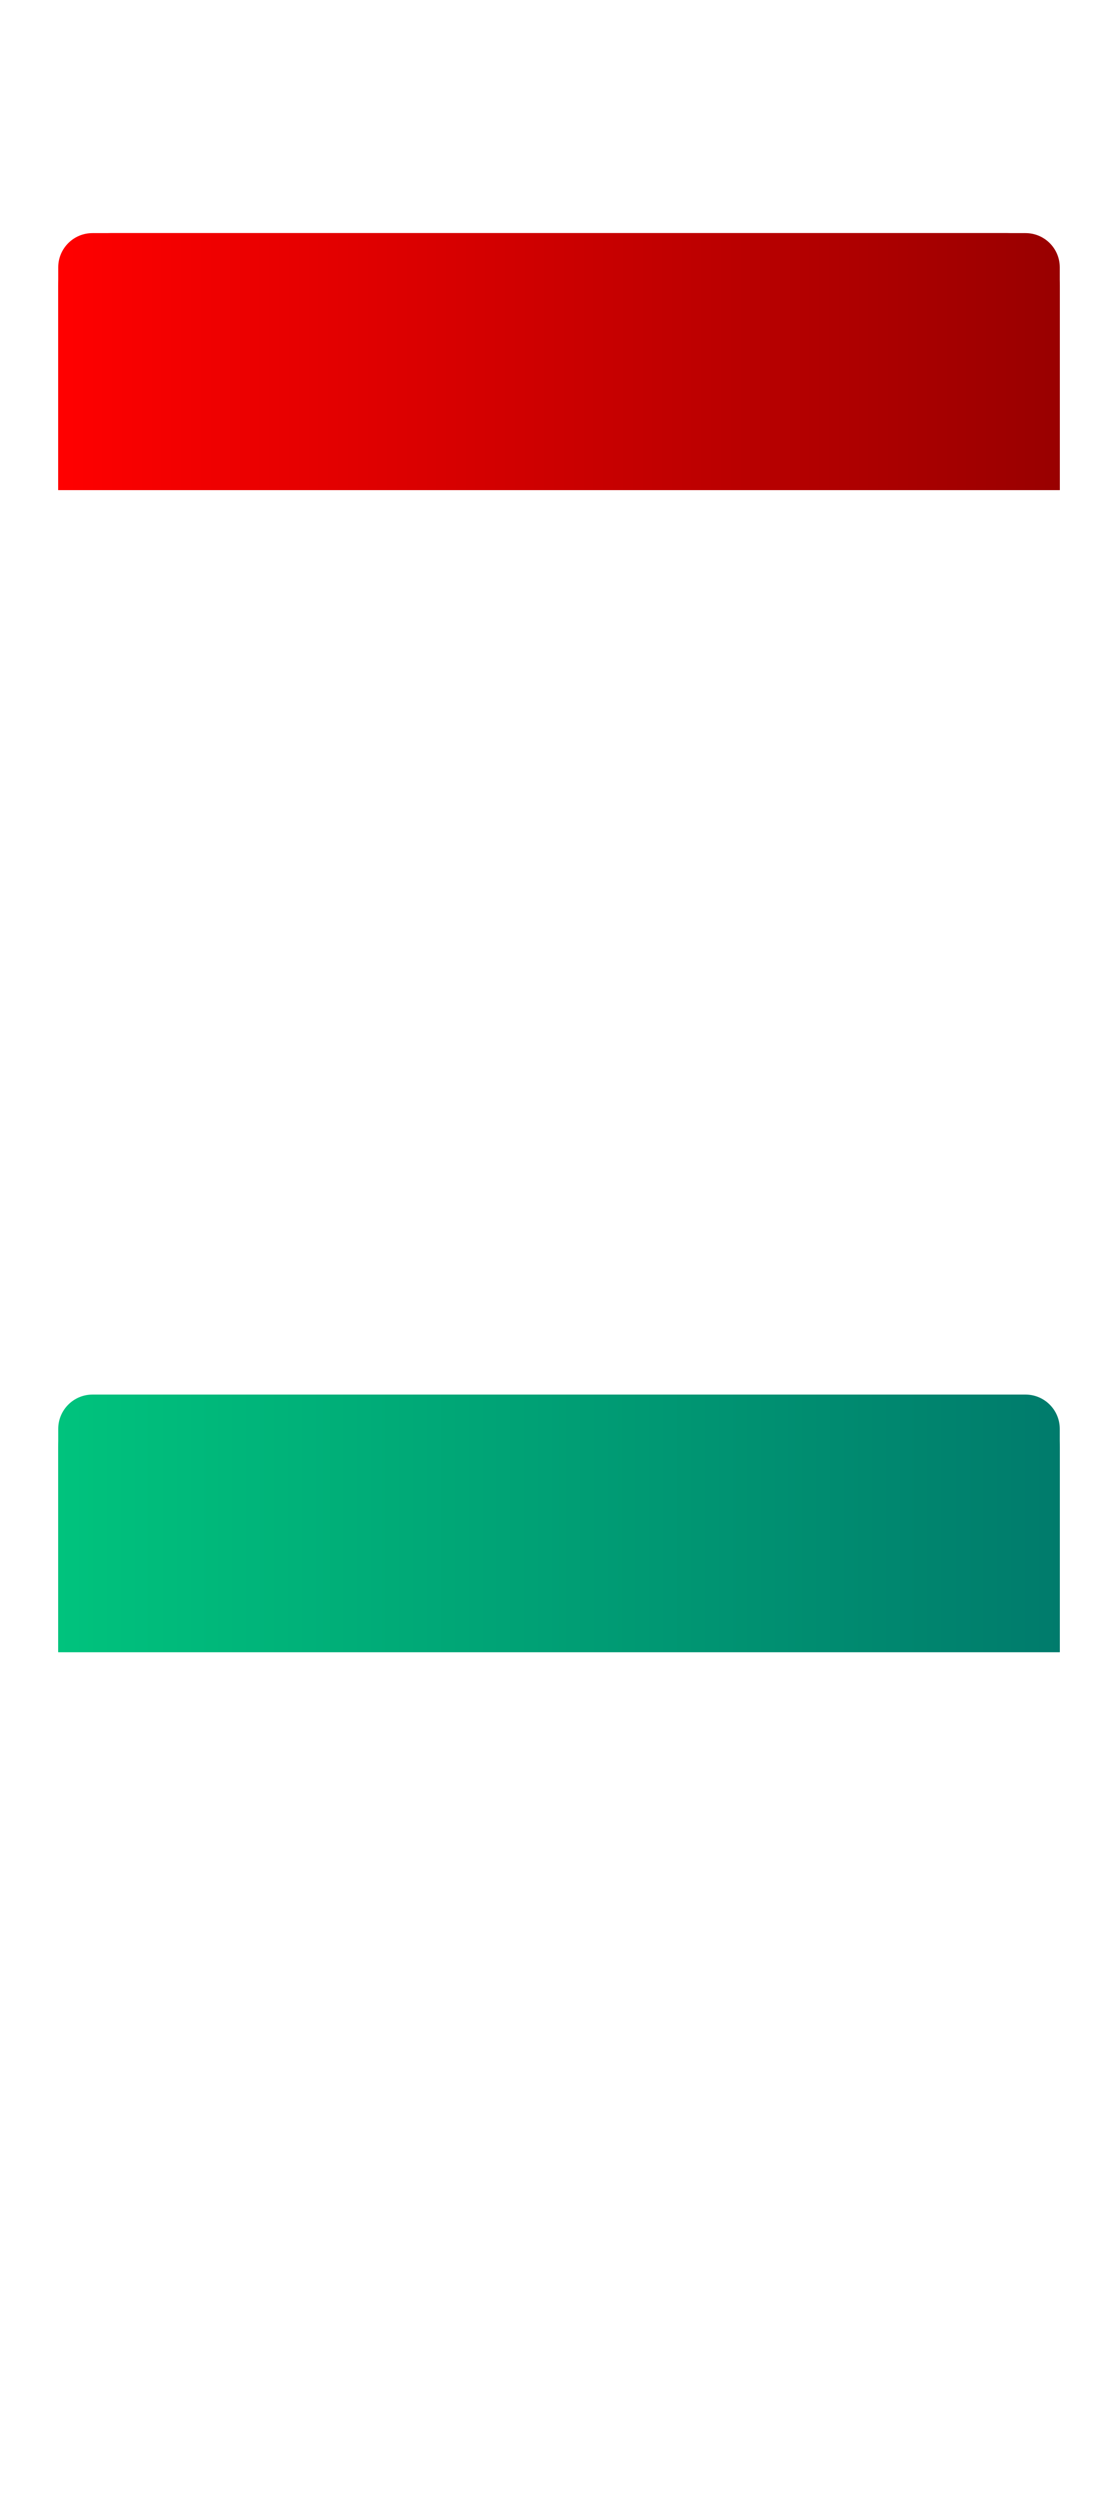 <?xml version="1.0" encoding="UTF-8"?> <svg xmlns="http://www.w3.org/2000/svg" width="960" height="2145" viewBox="0 0 960 2145" fill="none"><g data-figma-bg-blur-radius="45.9402"><path d="M50 420.513H910V1101.37C910 1126.22 889.853 1146.37 865 1146.37H95C70.147 1146.37 50 1126.22 50 1101.37V420.513Z" fill="url(#paint0_linear_196_3)" fill-opacity="0.2"></path><path d="M52 422.513H908V1101.37C908 1125.12 888.748 1144.37 865 1144.37H95C71.252 1144.37 52 1125.12 52 1101.37V422.513Z" stroke="white" stroke-opacity="0.25" stroke-width="4"></path></g><g filter="url(#filter1_f_196_3)"><path d="M50 229.402C50 213.164 63.164 200 79.402 200H880.598C896.836 200 910 213.164 910 229.402V420.513H50V229.402Z" fill="url(#paint1_linear_196_3)"></path></g><path d="M50 245C50 220.147 70.147 200 95 200H865C889.853 200 910 220.147 910 245V420.513H50V245Z" fill="url(#paint2_linear_196_3)"></path><path d="M53.675 593.248L906.325 593.248" stroke="white" stroke-opacity="0.25" stroke-width="4" stroke-linecap="round"></path><path d="M54.594 764.49L905.406 764.49" stroke="white" stroke-opacity="0.25" stroke-width="4" stroke-linecap="round"></path><path d="M54.594 942.738L905.406 942.738" stroke="white" stroke-opacity="0.25" stroke-width="4" stroke-linecap="round"></path><path d="M135.982 867.11C135.03 866.235 135.682 864.703 137.008 864.703H179.992C181.318 864.703 181.97 866.235 181.018 867.11L159.526 886.871C158.954 887.396 158.046 887.396 157.474 886.871L135.982 867.11Z" fill="white"></path><path d="M151.962 843.249C150.605 843.249 149.659 842.402 149.659 841.273C149.659 840.12 150.605 839.273 151.962 839.273C153.318 839.273 154.239 840.096 154.239 841.273C154.239 842.426 153.318 843.249 151.962 843.249Z" fill="white"></path><path d="M165.089 851.836C163.733 851.836 162.786 851.013 162.786 849.883C162.786 848.684 163.707 847.837 165.089 847.837C166.496 847.837 167.417 848.684 167.417 849.883C167.417 851.013 166.496 851.836 165.089 851.836Z" fill="white"></path><path fill-rule="evenodd" clip-rule="evenodd" d="M143.979 824.786C143.164 824.786 142.504 825.413 142.504 826.187V865.404C142.504 866.177 143.164 866.804 143.979 866.804H173.021C173.835 866.804 174.495 866.177 174.495 865.404V826.187C174.495 825.413 173.835 824.786 173.021 824.786H143.979ZM151.962 836.967C149.147 836.967 147.074 838.779 147.074 841.273C147.074 843.79 149.172 845.555 151.962 845.555C154.776 845.555 156.824 843.837 156.824 841.273C156.824 838.708 154.776 836.967 151.962 836.967ZM164.782 837.32H161.711L152.218 853.789H155.288L164.782 837.32ZM165.089 845.531C162.274 845.531 160.252 847.343 160.252 849.883C160.252 852.33 162.3 854.142 165.089 854.142C167.904 854.142 169.925 852.424 169.925 849.883C169.925 847.296 167.904 845.531 165.089 845.531Z" fill="white"></path><path d="M130.017 706.179V709.017H185.145V706.509C185.145 705.631 184.858 704.78 184.329 704.095L183.095 702.495C182.972 702.335 182.837 702.186 182.692 702.049L181.156 700.601C180.961 700.417 180.746 700.254 180.517 700.117L177.323 698.198L174.157 696.846L170.432 695.301L168.235 694.324C167.963 694.203 167.705 694.048 167.468 693.864L166.225 692.897C165.806 692.571 165.458 692.157 165.204 691.683L165.064 691.42C164.797 690.922 164.64 690.369 164.603 689.801L164.472 687.766V684.529C164.472 684.027 164.746 683.567 165.179 683.343C165.445 683.205 165.656 682.976 165.776 682.695L166.335 681.391L166.707 680.232L167.313 678.033C167.405 677.698 167.555 677.385 167.756 677.107C167.925 676.873 168.127 676.668 168.356 676.498L168.417 676.454C168.999 676.022 169.426 675.403 169.632 674.693L169.716 674.4C169.82 674.04 169.873 673.666 169.873 673.29V672.312C169.873 671.678 169.714 671.056 169.411 670.506L169.339 670.376C169.2 670.122 169.1 669.847 169.045 669.56C168.977 669.208 168.977 668.846 169.045 668.494L169.075 668.339C169.111 668.154 169.161 667.972 169.224 667.795L169.687 666.515L170.15 664.755C170.214 664.512 170.255 664.264 170.272 664.014L170.432 661.686L170.269 658.478C170.254 658.171 170.203 657.866 170.117 657.571L169.687 656.083L169.269 654.892C169.055 654.279 168.694 653.733 168.222 653.304L167.677 652.81C167.528 652.674 167.367 652.551 167.199 652.441L166.441 651.95C166.125 651.745 165.775 651.601 165.409 651.525L165.114 651.464C164.467 651.33 163.902 650.924 163.552 650.344C163.302 649.929 162.94 649.6 162.511 649.398L161.679 649.006C161.309 648.831 160.913 648.721 160.509 648.679L157.775 648.395C157.523 648.369 157.268 648.37 157.015 648.397L154.165 648.708C153.96 648.731 153.757 648.771 153.558 648.828L151.12 649.531C150.712 649.648 150.327 649.837 149.981 650.088L148.642 651.06L147.057 652.555C146.75 652.844 146.491 653.185 146.293 653.563L145.684 654.72C145.546 654.984 145.437 655.264 145.361 655.554L145.048 656.743C144.961 657.075 144.917 657.416 144.917 657.76V665.069C144.917 665.26 144.939 665.45 144.984 665.635C145.062 665.961 145.208 666.265 145.41 666.527L145.434 666.558C145.705 666.91 145.88 667.33 145.942 667.775L146.007 668.25C146.025 668.381 146.034 668.514 146.034 668.646V669.345C146.034 669.755 145.855 670.142 145.547 670.397C145.264 670.632 145.088 670.979 145.062 671.354L144.965 672.775C144.933 673.235 144.982 673.696 145.11 674.138L145.176 674.368C145.37 675.038 145.776 675.62 146.328 676.021C146.975 676.491 147.417 677.206 147.558 678.012L147.71 678.88L148.056 680.194C148.196 680.728 148.446 681.225 148.788 681.65L149.2 682.164L149.831 683.098C150.269 683.747 150.504 684.521 150.504 685.314V689.172C150.504 689.772 150.369 690.364 150.111 690.9L149.9 691.337C149.684 691.786 149.386 692.186 149.022 692.517L148.476 693.011C148.215 693.248 147.924 693.446 147.61 693.6L144.917 694.914L139.329 697.232L135.139 699.319C134.83 699.473 134.543 699.67 134.286 699.905L131.97 702.025C131.664 702.305 131.404 702.637 131.201 703.005L130.508 704.262C130.186 704.846 130.017 705.507 130.017 706.179Z" fill="white"></path><path fill-rule="evenodd" clip-rule="evenodd" d="M157.69 1032.28C167.287 1032.28 175.067 1024.5 175.067 1014.9C175.067 1005.3 167.287 997.521 157.69 997.521C148.093 997.521 140.313 1005.3 140.313 1014.9C140.313 1024.5 148.093 1032.28 157.69 1032.28ZM158.853 1022.74C161.852 1022.48 163.641 1020.66 163.641 1018.46C163.641 1014.52 160.418 1014.07 157.783 1013.7C155.961 1013.45 154.419 1013.24 154.419 1011.93C154.419 1010.9 155.612 1010.14 157.437 1010.14C159.114 1010.14 160.492 1011.05 160.716 1012.16H163.417C163.25 1009.93 161.48 1008.29 158.853 1007.85V1004.95H156.431V1007.81C153.749 1008.1 151.811 1009.58 151.811 1011.85C151.811 1015.67 154.92 1016.1 157.527 1016.46C159.411 1016.71 161.033 1016.93 161.033 1018.38C161.033 1019.49 159.785 1020.31 158.015 1020.31C156.115 1020.31 154.643 1019.43 154.363 1018.05H151.644C151.793 1020.44 153.749 1022.15 156.431 1022.64V1025.52H158.853V1022.74Z" fill="white"></path><path d="M154.866 1045.19L155.658 1048.76C155.685 1048.88 155.698 1049 155.698 1049.12C155.698 1050.06 156.454 1050.81 157.386 1050.81H158.13C159.086 1050.81 159.86 1050.04 159.86 1049.08C159.86 1048.99 159.868 1048.89 159.884 1048.8L160.271 1046.47C160.413 1045.62 160.631 1044.78 160.922 1043.97L161.429 1042.55C161.493 1042.37 161.578 1042.2 161.684 1042.04C161.854 1041.78 162.073 1041.56 162.328 1041.39L162.835 1041.06C163.48 1040.63 164.211 1040.34 164.977 1040.22L165.27 1040.17C165.617 1040.12 165.968 1040.09 166.319 1040.09H170.162L171.364 1040.22C171.88 1040.27 172.389 1040.37 172.887 1040.51L172.918 1040.52C173.369 1040.65 173.808 1040.82 174.232 1041.02L175.351 1041.55C175.498 1041.62 175.633 1041.71 175.747 1041.83C176.089 1042.17 176.235 1042.67 176.126 1043.14L176.09 1043.29C176.026 1043.57 175.846 1043.82 175.596 1043.96C175.38 1044.08 175.126 1044.12 174.881 1044.07L174.22 1043.94L172.139 1043.32L171.066 1043.06C170.051 1042.82 169.01 1042.69 167.965 1042.69H166.884C166.366 1042.69 165.851 1042.77 165.353 1042.91L164.867 1043.05C164.721 1043.09 164.581 1043.15 164.45 1043.23L164.392 1043.26C163.905 1043.55 163.606 1044.08 163.606 1044.65C163.606 1045 163.722 1045.34 163.924 1045.63C164.085 1045.86 164.231 1046.08 164.231 1046.13C164.231 1046.15 164.259 1046.2 164.308 1046.28C164.832 1047.11 165.517 1047.83 166.213 1048.53L166.312 1048.63L167.002 1049.16C167.783 1049.77 168.676 1050.22 169.629 1050.49C170.395 1050.7 171.191 1050.8 171.985 1050.76L172.297 1050.75C173.018 1050.72 173.727 1050.56 174.391 1050.28C174.692 1050.15 174.983 1049.99 175.259 1049.82L175.559 1049.62C176.053 1049.31 176.573 1049.03 177.114 1048.8L178.278 1048.31C179.105 1048.04 179.971 1047.9 180.843 1047.9H183.377L183.905 1047.84C184.613 1047.75 185.146 1047.15 185.146 1046.44L185.035 1044.45C184.97 1043.29 184.756 1042.13 184.398 1041.01L184.328 1040.8C184.11 1040.12 183.83 1039.46 183.489 1038.84C183 1037.94 182.392 1037.12 181.682 1036.38L181.531 1036.23C180.211 1034.86 178.607 1033.81 176.834 1033.14L176.509 1033.01L175.895 1032.84C174.853 1032.54 173.774 1032.39 172.69 1032.39H172.499C171.638 1032.39 170.78 1032.5 169.947 1032.71L169.108 1032.93C168.634 1033.05 168.182 1033.25 167.769 1033.51C167.423 1033.73 167.108 1034 166.831 1034.3L166.104 1035.1L164.961 1036.39C164.691 1036.7 164.322 1036.9 163.918 1036.97L162.957 1037.25C162.423 1037.41 161.918 1037.65 161.464 1037.98L160.828 1038.43C160.739 1038.5 160.638 1038.54 160.531 1038.57C159.979 1038.71 159.444 1038.29 159.444 1037.72V1031.87H155.594V1037.88C155.594 1038.36 155.133 1038.7 154.675 1038.57C154.595 1038.54 154.519 1038.5 154.452 1038.45L152.889 1037.28L150.807 1035.51L149.439 1034.38C148.35 1033.48 147.096 1032.8 145.748 1032.37C144.687 1032.04 143.583 1031.87 142.471 1031.87H141.677C140.695 1031.87 139.72 1032.03 138.793 1032.36C138.134 1032.59 137.504 1032.89 136.918 1033.27L135.956 1033.89C135.039 1034.48 134.2 1035.19 133.459 1035.99L133.216 1036.25C132.394 1037.14 131.725 1038.16 131.237 1039.27C130.966 1039.88 130.752 1040.53 130.599 1041.18L130.263 1042.62C130.155 1043.08 130.093 1043.56 130.077 1044.03L130.018 1045.78C130.004 1046.21 130.128 1046.63 130.37 1046.98C130.725 1047.49 131.299 1047.81 131.921 1047.83L134.373 1047.93C135.463 1047.98 136.528 1048.28 137.479 1048.82L137.697 1048.94L139.176 1049.65C140.196 1050.15 141.282 1050.49 142.401 1050.67L142.693 1050.71C143.107 1050.78 143.526 1050.81 143.946 1050.81C145.24 1050.81 146.515 1050.49 147.659 1049.89L147.686 1049.87L148.978 1048.95C149.568 1048.53 150.077 1048 150.48 1047.4L150.733 1047.02C150.988 1046.64 151.168 1046.21 151.263 1045.76L151.389 1045.16C151.484 1044.71 151.416 1044.24 151.198 1043.83C150.948 1043.37 150.522 1043.03 150.016 1042.88L149.167 1042.64C148.806 1042.54 148.432 1042.48 148.056 1042.48H145.991C145.665 1042.48 145.34 1042.52 145.02 1042.58C144.648 1042.66 144.286 1042.77 143.941 1042.93L143.316 1043.21C142.766 1043.56 142.153 1043.78 141.513 1043.88L141.303 1043.92C141.188 1043.93 141.072 1043.94 140.956 1043.94H140.631C140.282 1043.94 139.946 1043.81 139.685 1043.58L139.594 1043.5C139.317 1043.25 139.172 1042.89 139.202 1042.52C139.237 1042.11 139.482 1041.75 139.85 1041.56L140.476 1041.25C140.634 1041.17 140.801 1041.11 140.972 1041.07L143.212 1040.51L146.853 1040.09H149.389C150.187 1040.09 150.975 1040.26 151.701 1040.59L152.116 1040.78C152.624 1041.01 153.073 1041.36 153.426 1041.79C153.69 1042.11 153.897 1042.48 154.037 1042.87L154.866 1045.19Z" fill="white"></path><path d="M155.612 526.994C165.562 525.98 173.332 517.362 173.332 506.88C173.332 496.399 165.562 487.781 155.612 486.767C156.26 486.701 156.917 486.667 157.581 486.667C168.455 486.667 177.27 495.717 177.27 506.88C177.27 518.044 168.455 527.094 157.581 527.094C156.917 527.094 156.26 527.06 155.612 526.994Z" fill="white"></path><path d="M163.488 526.994C173.437 525.98 181.208 517.362 181.208 506.88C181.208 496.399 173.437 487.781 163.488 486.767C164.135 486.701 164.792 486.667 165.457 486.667C176.33 486.667 185.145 495.717 185.145 506.88C185.145 518.044 176.33 527.094 165.457 527.094C164.792 527.094 164.135 527.06 163.488 526.994Z" fill="white"></path><path fill-rule="evenodd" clip-rule="evenodd" d="M149.706 527.094C160.58 527.094 169.395 518.044 169.395 506.88C169.395 495.717 160.58 486.667 149.706 486.667C138.832 486.667 130.017 495.717 130.017 506.88C130.017 518.044 138.832 527.094 149.706 527.094ZM151.024 515.998C154.422 515.686 156.448 513.579 156.448 511.016C156.448 506.43 152.797 505.91 149.812 505.485C147.747 505.191 146 504.943 146 503.425C146 502.227 147.351 501.341 149.42 501.341C151.319 501.341 152.881 502.395 153.135 503.688H156.195C156.005 501.102 154 499.186 151.024 498.683V495.306H148.28V498.635C145.24 498.97 143.045 500.695 143.045 503.329C143.045 507.778 146.567 508.272 149.521 508.686C151.655 508.985 153.493 509.243 153.493 510.921C153.493 512.214 152.079 513.172 150.074 513.172C147.921 513.172 146.253 512.142 145.937 510.537H142.855C143.024 513.315 145.24 515.303 148.28 515.878V519.231H151.024V515.998Z" fill="white"></path><g data-figma-bg-blur-radius="46.0385"><path d="M50 1417.54H910V2099.94C910 2124.8 889.853 2144.94 865 2144.94H95C70.147 2144.94 50 2124.8 50 2099.94V1417.54Z" fill="url(#paint3_linear_196_3)" fill-opacity="0.2"></path><path d="M52 1419.54H908V2099.94C908 2123.69 888.748 2142.94 865 2142.94H95C71.252 2142.94 52 2123.69 52 2099.94V1419.54Z" stroke="white" stroke-opacity="0.25" stroke-width="4"></path></g><g filter="url(#filter3_f_196_3)"><path d="M50 1226.01C50 1209.74 63.192 1196.55 79.465 1196.55H880.535C896.808 1196.55 910 1209.74 910 1226.01V1417.54H50V1226.01Z" fill="url(#paint4_linear_196_3)"></path></g><path d="M50 1241.55C50 1216.7 70.147 1196.55 95 1196.55H865C889.853 1196.55 910 1216.7 910 1241.55V1417.54H50V1241.55Z" fill="url(#paint5_linear_196_3)"></path><path d="M53.683 1588.8L906.317 1588.8" stroke="white" stroke-opacity="0.25" stroke-width="4" stroke-linecap="round"></path><path d="M54.143 1761.33H906.777" stroke="white" stroke-opacity="0.25" stroke-width="4" stroke-linecap="round"></path><path d="M54.143 1941.8H906.777" stroke="white" stroke-opacity="0.25" stroke-width="4" stroke-linecap="round"></path><path d="M127.345 1494.39C127.345 1493.27 128.258 1492.36 129.385 1492.36H135.287C136.414 1492.36 137.327 1493.27 137.327 1494.39V1531.52C137.327 1532.64 136.414 1533.55 135.287 1533.55H129.385C128.258 1533.55 127.345 1532.64 127.345 1531.52V1494.39Z" fill="white"></path><path d="M142.319 1501.66C142.319 1500.54 143.232 1499.63 144.359 1499.63H150.261C151.388 1499.63 152.302 1500.54 152.302 1501.66V1531.52C152.302 1532.64 151.388 1533.55 150.261 1533.55H144.359C143.232 1533.55 142.319 1532.64 142.319 1531.52V1501.66Z" fill="white"></path><path d="M157.293 1508.93C157.293 1507.81 158.206 1506.9 159.333 1506.9H165.235C166.362 1506.9 167.276 1507.81 167.276 1508.93V1531.52C167.276 1532.64 166.362 1533.55 165.235 1533.55H159.333C158.206 1533.55 157.293 1532.64 157.293 1531.52V1508.93Z" fill="white"></path><path d="M172.267 1516.2C172.267 1515.08 173.181 1514.17 174.307 1514.17H180.209C181.336 1514.17 182.25 1515.08 182.25 1516.2V1531.52C182.25 1532.64 181.336 1533.55 180.209 1533.55H174.307C173.181 1533.55 172.267 1532.64 172.267 1531.52V1516.2Z" fill="white"></path><path d="M169.83 1488.59C170.664 1489 170.996 1489.99 170.571 1490.82L168.422 1494.97C167.997 1495.8 166.977 1496.13 166.143 1495.73L141.603 1483.77C140.769 1483.37 140.437 1482.37 140.862 1481.55L143.011 1477.39C143.436 1476.57 144.456 1476.23 145.29 1476.64L169.83 1488.59Z" fill="white"></path><path d="M182.309 1497.52C183.032 1498.58 182.285 1500.03 180.972 1500.1L166.337 1500.94C165.039 1501.01 164.16 1499.69 164.75 1498.55L171.324 1485.82C171.914 1484.68 173.534 1484.57 174.248 1485.63L182.309 1497.52Z" fill="white"></path><path d="M164.582 1679.68C164.706 1679.58 164.806 1679.46 164.872 1679.31L165.312 1678.32L165.605 1677.44L166.082 1675.77C166.154 1675.51 166.273 1675.28 166.431 1675.06C166.564 1674.89 166.723 1674.73 166.903 1674.6L166.951 1674.57C167.409 1674.24 167.746 1673.77 167.907 1673.23L167.974 1673.01C168.056 1672.74 168.098 1672.45 168.098 1672.17V1671.42C168.098 1670.94 167.972 1670.47 167.734 1670.05L167.677 1669.95C167.567 1669.76 167.489 1669.55 167.445 1669.34C167.392 1669.07 167.392 1668.79 167.445 1668.53L167.469 1668.41C167.497 1668.27 167.536 1668.13 167.587 1668L167.951 1667.02L168.315 1665.69C168.366 1665.5 168.398 1665.31 168.411 1665.12L168.537 1663.36L168.409 1660.92C168.397 1660.69 168.357 1660.46 168.29 1660.23L167.951 1659.1L167.622 1658.2C167.453 1657.73 167.169 1657.32 166.797 1656.99L166.369 1656.62C166.288 1656.55 166.203 1656.48 166.115 1656.42C166.158 1656.41 166.202 1656.39 166.245 1656.38L168.048 1655.88C168.203 1655.84 168.362 1655.81 168.523 1655.79L170.644 1655.57C170.842 1655.55 171.041 1655.55 171.239 1655.57L173.262 1655.77C173.579 1655.8 173.889 1655.89 174.18 1656.02L174.787 1656.29C175.109 1656.44 175.381 1656.67 175.569 1656.97C175.832 1657.39 176.255 1657.68 176.74 1657.78L176.965 1657.83C177.24 1657.88 177.502 1657.98 177.74 1658.13L178.301 1658.48C178.434 1658.56 178.56 1658.66 178.678 1658.76L179.051 1659.08C179.424 1659.41 179.709 1659.82 179.879 1660.29L180.18 1661.11L180.498 1662.17C180.566 1662.39 180.606 1662.63 180.619 1662.86L180.74 1665.15L180.621 1666.82C180.607 1667.01 180.575 1667.2 180.524 1667.38L180.18 1668.64L179.832 1669.56C179.784 1669.69 179.747 1669.82 179.72 1669.95L179.698 1670.06C179.646 1670.32 179.646 1670.58 179.698 1670.83C179.739 1671.04 179.814 1671.24 179.919 1671.42L179.972 1671.52C180.2 1671.91 180.32 1672.36 180.32 1672.82V1673.5C180.32 1673.79 180.278 1674.07 180.195 1674.35L180.139 1674.53C179.984 1675.05 179.663 1675.49 179.225 1675.81L179.179 1675.84C179.008 1675.96 178.856 1676.11 178.729 1676.28C178.578 1676.48 178.465 1676.7 178.395 1676.94L177.94 1678.53L177.66 1679.37L177.241 1680.31C177.15 1680.51 176.992 1680.67 176.792 1680.77C176.467 1680.94 176.261 1681.27 176.261 1681.63V1683.96L176.357 1685.4C176.386 1685.83 176.51 1686.25 176.722 1686.63L176.796 1686.76C176.997 1687.12 177.271 1687.44 177.602 1687.68L178.499 1688.35C178.686 1688.49 178.889 1688.61 179.103 1688.7L180.74 1689.4L183.54 1690.51L185.919 1691.49L188.308 1692.86C188.488 1692.97 188.657 1693.09 188.811 1693.23L189.946 1694.26C190.061 1694.36 190.168 1694.47 190.265 1694.6L191.152 1695.7C191.57 1696.22 191.799 1696.87 191.799 1697.54V1699.29H180.12V1697.39C180.12 1696.72 179.894 1696.07 179.478 1695.55L178.506 1694.34C178.41 1694.22 178.303 1694.11 178.189 1694L176.98 1692.9C176.826 1692.76 176.657 1692.64 176.477 1692.53L173.962 1691.08L171.47 1690.05L168.537 1688.88L166.808 1688.14C166.593 1688.04 166.39 1687.93 166.204 1687.79L165.226 1687.05C165.172 1687.01 165.12 1686.97 165.069 1686.93C165.164 1686.8 165.249 1686.66 165.321 1686.51L165.45 1686.26C165.655 1685.85 165.762 1685.4 165.762 1684.94V1682.25C165.762 1681.64 165.576 1681.05 165.228 1680.56L164.782 1679.92L164.582 1679.68Z" fill="white"></path><path d="M134.419 1697.14V1699.29H177.818V1697.39C177.818 1696.72 177.592 1696.07 177.176 1695.55L176.204 1694.34C176.107 1694.22 176.001 1694.11 175.887 1694L174.678 1692.9C174.524 1692.76 174.355 1692.64 174.175 1692.53L171.66 1691.08L169.168 1690.05L166.235 1688.88L164.506 1688.14C164.291 1688.04 164.088 1687.93 163.902 1687.79L162.924 1687.05C162.594 1686.81 162.32 1686.49 162.12 1686.13L162.009 1685.93C161.799 1685.55 161.675 1685.13 161.647 1684.7L161.544 1683.16V1680.7C161.544 1680.32 161.759 1679.97 162.1 1679.8C162.309 1679.69 162.475 1679.52 162.57 1679.31L163.01 1678.32L163.303 1677.44L163.78 1675.77C163.852 1675.51 163.971 1675.28 164.129 1675.06C164.262 1674.89 164.421 1674.73 164.601 1674.6L164.649 1674.57C165.107 1674.24 165.443 1673.77 165.605 1673.23L165.672 1673.01C165.754 1672.74 165.796 1672.45 165.796 1672.17V1671.42C165.796 1670.94 165.67 1670.47 165.432 1670.05L165.375 1669.95C165.265 1669.76 165.187 1669.55 165.143 1669.34C165.09 1669.07 165.09 1668.79 165.143 1668.53L165.167 1668.41C165.195 1668.27 165.234 1668.13 165.285 1668L165.649 1667.02L166.013 1665.69C166.064 1665.5 166.096 1665.31 166.109 1665.12L166.235 1663.36L166.107 1660.92C166.095 1660.69 166.055 1660.46 165.988 1660.23L165.649 1659.1L165.32 1658.2C165.151 1657.73 164.867 1657.32 164.495 1656.99L164.067 1656.62C163.949 1656.52 163.823 1656.42 163.69 1656.34L163.094 1655.97C162.844 1655.81 162.569 1655.7 162.281 1655.64L162.049 1655.6C161.539 1655.49 161.094 1655.19 160.819 1654.75C160.622 1654.43 160.337 1654.18 159.999 1654.03L159.345 1653.73C159.053 1653.6 158.742 1653.51 158.423 1653.48L156.272 1653.27C156.072 1653.25 155.872 1653.25 155.673 1653.27L153.429 1653.5C153.267 1653.52 153.108 1653.55 152.951 1653.6L151.032 1654.13C150.711 1654.22 150.408 1654.36 150.135 1654.55L149.081 1655.29L147.833 1656.42C147.592 1656.64 147.388 1656.9 147.232 1657.19L146.753 1658.07C146.644 1658.27 146.558 1658.48 146.498 1658.7L146.252 1659.6C146.183 1659.86 146.149 1660.12 146.149 1660.38V1665.93C146.149 1666.07 146.166 1666.21 146.201 1666.36C146.263 1666.6 146.378 1666.83 146.537 1667.03L146.556 1667.06C146.769 1667.32 146.907 1667.64 146.955 1667.98L147.007 1668.34C147.021 1668.44 147.028 1668.54 147.028 1668.64V1669.17C147.028 1669.48 146.887 1669.78 146.644 1669.97C146.422 1670.15 146.284 1670.41 146.263 1670.7L146.186 1671.78C146.161 1672.13 146.2 1672.48 146.301 1672.81L146.353 1672.99C146.505 1673.49 146.825 1673.94 147.26 1674.24C147.769 1674.6 148.117 1675.14 148.228 1675.75L148.348 1676.41L148.62 1677.41C148.73 1677.81 148.927 1678.19 149.196 1678.51L149.521 1678.9L150.017 1679.61C150.362 1680.11 150.547 1680.69 150.547 1681.3V1684.22C150.547 1684.68 150.441 1685.13 150.238 1685.54L150.072 1685.87C149.902 1686.21 149.667 1686.51 149.38 1686.76L148.951 1687.14C148.745 1687.32 148.516 1687.47 148.269 1687.59L146.149 1688.58L141.75 1690.34L138.451 1691.93C138.208 1692.05 137.982 1692.19 137.78 1692.37L135.957 1693.98C135.715 1694.2 135.51 1694.45 135.351 1694.73L134.805 1695.68C134.552 1696.12 134.419 1696.63 134.419 1697.14Z" fill="white"></path><path d="M132.117 1699.29V1697.14C132.117 1696.63 132.25 1696.12 132.503 1695.68L133.049 1694.73C133.209 1694.45 133.413 1694.2 133.655 1693.98L135.478 1692.37C135.68 1692.19 135.906 1692.04 136.149 1691.93L139.448 1690.34L143.847 1688.58L145.525 1687.79L145.375 1687.68C145.044 1687.44 144.77 1687.12 144.568 1686.76L144.495 1686.63C144.283 1686.25 144.159 1685.83 144.129 1685.4L144.034 1683.96V1681.63C144.034 1681.27 144.24 1680.94 144.565 1680.77C144.765 1680.67 144.923 1680.51 145.014 1680.31L145.433 1679.37L145.713 1678.53L146.168 1676.94C146.172 1676.93 146.176 1676.92 146.18 1676.9L146.046 1676.41L145.926 1675.75C145.815 1675.14 145.467 1674.6 144.958 1674.24C144.523 1673.94 144.204 1673.49 144.051 1672.99L143.999 1672.81C143.898 1672.48 143.859 1672.13 143.884 1671.78L143.961 1670.7C143.982 1670.41 144.12 1670.15 144.343 1669.97C144.585 1669.78 144.726 1669.48 144.726 1669.17V1668.64C144.726 1668.54 144.719 1668.44 144.705 1668.34L144.654 1667.98C144.605 1667.64 144.467 1667.32 144.254 1667.06L144.235 1667.03C144.076 1666.83 143.961 1666.6 143.9 1666.36C143.864 1666.21 143.847 1666.07 143.847 1665.93V1660.38C143.847 1660.12 143.881 1659.86 143.95 1659.6L144.196 1658.7C144.256 1658.48 144.342 1658.27 144.451 1658.07L144.599 1657.8L144.513 1657.78C144.028 1657.68 143.605 1657.39 143.342 1656.97C143.154 1656.67 142.882 1656.44 142.56 1656.29L141.953 1656.02C141.662 1655.89 141.352 1655.8 141.035 1655.77L139.012 1655.57C138.814 1655.55 138.614 1655.55 138.416 1655.57L136.296 1655.79C136.135 1655.81 135.976 1655.84 135.82 1655.88L134.018 1656.38C133.698 1656.47 133.396 1656.61 133.123 1656.8L132.135 1657.49L130.962 1658.55C130.719 1658.77 130.515 1659.03 130.358 1659.32L129.921 1660.11C129.811 1660.31 129.725 1660.53 129.664 1660.75L129.44 1661.57C129.371 1661.82 129.336 1662.08 129.336 1662.34V1667.59C129.336 1667.73 129.352 1667.87 129.386 1668C129.445 1668.24 129.554 1668.46 129.705 1668.64L129.724 1668.67C129.928 1668.92 130.06 1669.23 130.106 1669.55L130.155 1669.89C130.169 1669.98 130.175 1670.08 130.175 1670.17V1670.68C130.175 1670.97 130.04 1671.25 129.809 1671.44C129.596 1671.61 129.464 1671.86 129.445 1672.13L129.372 1673.15C129.348 1673.48 129.385 1673.82 129.481 1674.14L129.53 1674.3C129.676 1674.78 129.981 1675.2 130.396 1675.49C130.882 1675.83 131.215 1676.35 131.322 1676.93L131.435 1677.55L131.686 1678.47C131.797 1678.88 131.995 1679.25 132.266 1679.58L132.555 1679.92L133.001 1680.56C133.348 1681.05 133.535 1681.64 133.535 1682.25V1684.94C133.535 1685.4 133.428 1685.85 133.223 1686.26L133.094 1686.51C132.923 1686.85 132.687 1687.16 132.4 1687.41L132.025 1687.73C131.819 1687.91 131.59 1688.06 131.343 1688.18L129.336 1689.12L125.136 1690.79L122.003 1692.29C121.76 1692.4 121.534 1692.55 121.332 1692.73L119.623 1694.23C119.38 1694.44 119.175 1694.7 119.014 1694.98L118.526 1695.83C118.271 1696.27 118.137 1696.77 118.137 1697.29V1699.29H132.117Z" fill="white"></path><path d="M158.354 1834.84C158.354 1835.41 158.859 1835.88 159.483 1835.88H166.255C166.878 1835.88 167.383 1835.41 167.383 1834.84C167.383 1834.26 166.878 1833.79 166.255 1833.79H159.483C158.859 1833.79 158.354 1834.26 158.354 1834.84Z" fill="white"></path><path d="M158.354 1826.49C158.354 1827.07 158.859 1827.53 159.483 1827.53H168.512C169.135 1827.53 169.641 1827.07 169.641 1826.49C169.641 1825.91 169.135 1825.45 168.512 1825.45H159.483C158.859 1825.45 158.354 1825.91 158.354 1826.49Z" fill="white"></path><path d="M160.611 1830.66C160.611 1831.24 161.117 1831.71 161.74 1831.71H170.769C171.393 1831.71 171.898 1831.24 171.898 1830.66C171.898 1830.09 171.393 1829.62 170.769 1829.62H161.74C161.117 1829.62 160.611 1830.09 160.611 1830.66Z" fill="white"></path><path d="M158.354 1861.97C158.354 1861.39 158.859 1860.93 159.483 1860.93H166.255C166.878 1860.93 167.383 1861.39 167.383 1861.97C167.383 1862.55 166.878 1863.01 166.255 1863.01H159.483C158.859 1863.01 158.354 1862.55 158.354 1861.97Z" fill="white"></path><path d="M158.354 1870.32C158.354 1869.74 158.859 1869.27 159.483 1869.27H168.512C169.135 1869.27 169.641 1869.74 169.641 1870.32C169.641 1870.89 169.135 1871.36 168.512 1871.36H159.483C158.859 1871.36 158.354 1870.89 158.354 1870.32Z" fill="white"></path><path d="M160.611 1866.14C160.611 1865.57 161.117 1865.1 161.74 1865.1H170.769C171.393 1865.1 171.898 1865.57 171.898 1866.14C171.898 1866.72 171.393 1867.19 170.769 1867.19H161.74C161.117 1867.19 160.611 1866.72 160.611 1866.14Z" fill="white"></path><path d="M176.413 1820.36C176.413 1817.57 178.858 1815.31 181.874 1815.31H182.238C185.255 1815.31 187.7 1817.57 187.7 1820.36C187.7 1823.15 185.255 1825.41 182.238 1825.41H181.874C178.858 1825.41 176.413 1823.15 176.413 1820.36Z" fill="white"></path><path d="M174.156 1831.6C174.156 1829.3 176.177 1827.43 178.67 1827.43H185.442C187.936 1827.43 189.957 1829.3 189.957 1831.6V1843.59H174.156V1831.6Z" fill="white"></path><path d="M176.413 1854.69C176.413 1851.91 178.858 1849.64 181.874 1849.64H182.238C185.255 1849.64 187.7 1851.91 187.7 1854.69C187.7 1857.48 185.255 1859.74 182.238 1859.74H181.874C178.858 1859.74 176.413 1857.48 176.413 1854.69Z" fill="white"></path><path d="M174.156 1865.94C174.156 1863.63 176.177 1861.76 178.67 1861.76H185.442C187.936 1861.76 189.957 1863.63 189.957 1865.94V1877.92H174.156V1865.94Z" fill="white"></path><path fill-rule="evenodd" clip-rule="evenodd" d="M144.81 1871.36C131.096 1871.36 119.979 1861.08 119.979 1848.4C119.979 1835.72 131.096 1825.45 144.81 1825.45H151.386C153.988 1825.45 156.097 1827.4 156.097 1829.8V1836.4C156.097 1838.42 154.328 1840.06 152.146 1840.06H144.81C139.823 1840.06 135.78 1843.79 135.78 1848.4C135.78 1853.01 139.823 1856.75 144.81 1856.75H152.146C154.328 1856.75 156.097 1858.39 156.097 1860.4V1867.01C156.097 1869.41 153.988 1871.36 151.386 1871.36H144.81ZM147.067 1829.62C147.067 1828.47 148.078 1827.53 149.324 1827.53C150.571 1827.53 151.582 1828.47 151.582 1829.62V1835.88C151.582 1837.03 150.571 1837.97 149.324 1837.97C148.078 1837.97 147.067 1837.03 147.067 1835.88V1829.62ZM149.324 1858.84C148.078 1858.84 147.067 1859.77 147.067 1860.93V1867.19C147.067 1868.34 148.078 1869.27 149.324 1869.27C150.571 1869.27 151.582 1868.34 151.582 1867.19V1860.93C151.582 1859.77 150.571 1858.84 149.324 1858.84Z" fill="white"></path><path d="M134.121 2040.16V2042.07H158C157.978 2041.73 157.967 2041.39 157.967 2041.05C157.967 2037.82 158.949 2034.82 160.626 2032.35L160.253 2032.19C160.067 2032.11 159.891 2032.01 159.729 2031.88L158.879 2031.23C158.593 2031.01 158.355 2030.73 158.181 2030.42L158.085 2030.24C157.902 2029.9 157.795 2029.53 157.77 2029.15L157.68 2027.78V2025.61C157.68 2025.27 157.868 2024.96 158.164 2024.81C158.345 2024.72 158.49 2024.56 158.572 2024.37L158.954 2023.5L159.209 2022.72L159.623 2021.24C159.686 2021.02 159.789 2020.8 159.926 2020.62C160.041 2020.46 160.18 2020.32 160.336 2020.21L160.378 2020.18C160.776 2019.89 161.068 2019.47 161.208 2018.99L161.266 2018.8C161.337 2018.56 161.374 2018.3 161.374 2018.05V2017.39C161.374 2016.97 161.265 2016.55 161.057 2016.18L161.009 2016.09C160.913 2015.92 160.845 2015.74 160.807 2015.54C160.761 2015.31 160.761 2015.06 160.807 2014.83L160.828 2014.72C160.852 2014.6 160.886 2014.48 160.93 2014.36L161.246 2013.5L161.563 2012.31C161.606 2012.15 161.634 2011.98 161.646 2011.82L161.756 2010.25L161.644 2008.09C161.634 2007.89 161.599 2007.68 161.54 2007.49L161.246 2006.49L160.961 2005.68C160.814 2005.27 160.567 2004.91 160.244 2004.62L159.872 2004.28C159.77 2004.19 159.66 2004.11 159.545 2004.04L159.027 2003.71C158.81 2003.57 158.571 2003.47 158.321 2003.42L158.119 2003.38C157.677 2003.29 157.29 2003.02 157.051 2002.63C156.88 2002.35 156.633 2002.13 156.339 2001.99L155.771 2001.73C155.517 2001.61 155.247 2001.54 154.97 2001.51L153.101 2001.32C152.928 2001.3 152.754 2001.3 152.581 2001.32L150.632 2001.53C150.492 2001.54 150.353 2001.57 150.217 2001.61L148.55 2002.08C148.272 2002.16 148.008 2002.29 147.771 2002.46L146.856 2003.11L145.772 2004.11C145.562 2004.31 145.385 2004.54 145.25 2004.79L144.834 2005.57C144.739 2005.75 144.664 2005.93 144.612 2006.13L144.399 2006.93C144.339 2007.15 144.309 2007.38 144.309 2007.61V2012.53C144.309 2012.65 144.324 2012.78 144.355 2012.91C144.408 2013.12 144.508 2013.33 144.646 2013.51L144.662 2013.53C144.848 2013.76 144.968 2014.05 145.01 2014.34L145.054 2014.66C145.067 2014.75 145.073 2014.84 145.073 2014.93V2015.4C145.073 2015.68 144.95 2015.94 144.74 2016.11C144.546 2016.26 144.426 2016.5 144.408 2016.75L144.341 2017.71C144.32 2018.01 144.353 2018.32 144.441 2018.62L144.486 2018.78C144.619 2019.23 144.896 2019.62 145.274 2019.89C145.716 2020.2 146.018 2020.68 146.115 2021.23L146.219 2021.81L146.455 2022.69C146.551 2023.05 146.722 2023.39 146.956 2023.67L147.238 2024.02L147.669 2024.64C147.969 2025.08 148.129 2025.6 148.129 2026.13V2028.73C148.129 2029.13 148.037 2029.53 147.86 2029.89L147.716 2030.18C147.569 2030.48 147.364 2030.75 147.116 2030.98L146.743 2031.31C146.564 2031.47 146.365 2031.6 146.15 2031.7L144.309 2032.59L140.488 2034.15L137.623 2035.55C137.412 2035.65 137.215 2035.78 137.04 2035.94L135.456 2037.37C135.247 2037.56 135.069 2037.78 134.93 2038.03L134.456 2038.87C134.236 2039.26 134.121 2039.71 134.121 2040.16Z" fill="white"></path><path d="M170.615 2025.94C166.837 2026.55 163.527 2028.59 161.242 2031.51L160.879 2031.23C160.832 2031.2 160.787 2031.16 160.743 2031.12C160.825 2031 160.899 2030.88 160.962 2030.75L161.073 2030.53C161.252 2030.17 161.344 2029.77 161.344 2029.36V2026.97C161.344 2026.44 161.183 2025.92 160.881 2025.48L160.493 2024.92L160.319 2024.71C160.428 2024.62 160.514 2024.5 160.572 2024.37L160.953 2023.5L161.208 2022.72L161.622 2021.24C161.685 2021.01 161.788 2020.8 161.925 2020.62C162.041 2020.46 162.179 2020.32 162.336 2020.21L162.377 2020.18C162.775 2019.89 163.067 2019.47 163.208 2018.99L163.266 2018.8C163.337 2018.56 163.373 2018.3 163.373 2018.05V2017.39C163.373 2016.97 163.264 2016.55 163.057 2016.18L163.008 2016.09C162.912 2015.92 162.844 2015.74 162.807 2015.54C162.76 2015.31 162.76 2015.06 162.807 2014.83L162.827 2014.72C162.851 2014.6 162.886 2014.48 162.929 2014.36L163.246 2013.5L163.562 2012.31C163.606 2012.15 163.634 2011.98 163.646 2011.82L163.755 2010.25L163.644 2008.09C163.633 2007.89 163.598 2007.68 163.54 2007.49L163.246 2006.49L162.96 2005.68C162.813 2005.27 162.567 2004.91 162.244 2004.62L161.871 2004.28C161.801 2004.22 161.728 2004.16 161.652 2004.11C161.689 2004.1 161.726 2004.09 161.764 2004.07L163.33 2003.63C163.465 2003.6 163.603 2003.57 163.743 2003.55L165.584 2003.36C165.756 2003.34 165.93 2003.34 166.102 2003.36L167.859 2003.53C168.134 2003.56 168.404 2003.64 168.656 2003.75L169.184 2004C169.463 2004.12 169.699 2004.33 169.862 2004.6C170.091 2004.97 170.459 2005.23 170.88 2005.31L171.075 2005.35C171.314 2005.4 171.542 2005.49 171.749 2005.62L172.235 2005.93C172.351 2006.01 172.46 2006.09 172.563 2006.18L172.887 2006.47C173.211 2006.76 173.459 2007.12 173.606 2007.54L173.868 2008.26L174.144 2009.2C174.203 2009.4 174.238 2009.6 174.249 2009.81L174.354 2011.84L174.25 2013.31C174.238 2013.48 174.21 2013.65 174.166 2013.82L173.868 2014.93L173.566 2015.74C173.524 2015.86 173.491 2015.97 173.468 2016.09L173.449 2016.19C173.404 2016.41 173.404 2016.65 173.449 2016.87C173.485 2017.05 173.549 2017.23 173.64 2017.39L173.687 2017.47C173.885 2017.83 173.989 2018.22 173.989 2018.63V2019.23C173.989 2019.49 173.953 2019.74 173.881 2019.98L173.832 2020.15C173.698 2020.6 173.418 2021 173.038 2021.27L172.998 2021.3C172.849 2021.41 172.717 2021.54 172.607 2021.69C172.476 2021.87 172.378 2022.07 172.318 2022.28L171.922 2023.69L171.679 2024.43L171.315 2025.26C171.236 2025.44 171.098 2025.58 170.925 2025.67C170.799 2025.74 170.693 2025.83 170.615 2025.94Z" fill="white"></path><path d="M132.121 2040.16V2042.07H119.979V2040.29C119.979 2039.84 120.095 2039.39 120.317 2039L120.741 2038.25C120.88 2038 121.059 2037.78 121.269 2037.59L122.753 2036.26C122.929 2036.1 123.125 2035.97 123.336 2035.87L126.058 2034.54L129.705 2033.06L131.449 2032.23C131.664 2032.13 131.863 2031.99 132.041 2031.84L132.367 2031.55C132.617 2031.33 132.821 2031.06 132.97 2030.75L133.082 2030.53C133.26 2030.17 133.353 2029.77 133.353 2029.36V2026.97C133.353 2026.44 133.191 2025.92 132.889 2025.48L132.502 2024.92L132.251 2024.61C132.016 2024.33 131.844 2023.99 131.747 2023.63L131.529 2022.82L131.43 2022.27C131.338 2021.75 131.049 2021.3 130.627 2021C130.266 2020.74 130.001 2020.37 129.874 2019.94L129.832 2019.79C129.748 2019.51 129.716 2019.22 129.737 2018.92L129.8 2018.02C129.817 2017.78 129.932 2017.56 130.117 2017.41C130.318 2017.24 130.435 2016.99 130.435 2016.73V2016.29C130.435 2016.2 130.429 2016.12 130.417 2016.03L130.375 2015.73C130.334 2015.45 130.22 2015.18 130.043 2014.95L130.027 2014.93C129.895 2014.77 129.8 2014.57 129.749 2014.36C129.72 2014.25 129.705 2014.12 129.705 2014V2009.35C129.705 2009.12 129.736 2008.89 129.796 2008.67L129.991 2007.94C130.044 2007.75 130.118 2007.56 130.214 2007.38L130.593 2006.67C130.73 2006.42 130.907 2006.19 131.118 2006L132.137 2005.06L132.996 2004.45C133.232 2004.28 133.495 2004.15 133.773 2004.07L135.338 2003.63C135.473 2003.6 135.612 2003.57 135.751 2003.55L137.593 2003.36C137.765 2003.34 137.938 2003.34 138.11 2003.36L139.867 2003.53C140.143 2003.56 140.412 2003.64 140.664 2003.75L141.192 2004C141.472 2004.12 141.708 2004.33 141.871 2004.6C142.099 2004.97 142.467 2005.23 142.888 2005.31L142.963 2005.33L142.834 2005.57C142.739 2005.75 142.665 2005.93 142.613 2006.13L142.399 2006.93C142.34 2007.15 142.309 2007.38 142.309 2007.61V2012.53C142.309 2012.65 142.325 2012.78 142.355 2012.91C142.409 2013.12 142.508 2013.33 142.646 2013.51L142.663 2013.53C142.848 2013.76 142.968 2014.05 143.01 2014.34L143.055 2014.66C143.067 2014.75 143.073 2014.84 143.073 2014.93V2015.4C143.073 2015.67 142.951 2015.94 142.74 2016.11C142.547 2016.26 142.427 2016.5 142.409 2016.75L142.342 2017.71C142.32 2018.01 142.354 2018.32 142.441 2018.62L142.487 2018.78C142.619 2019.23 142.897 2019.62 143.275 2019.89C143.717 2020.2 144.019 2020.68 144.116 2021.23L144.22 2021.81L144.336 2022.25L144.326 2022.28L143.931 2023.69L143.688 2024.43L143.323 2025.26C143.244 2025.44 143.107 2025.58 142.934 2025.67C142.651 2025.82 142.472 2026.11 142.472 2026.43V2028.5L142.555 2029.76C142.58 2030.15 142.689 2030.52 142.872 2030.86L142.936 2030.97C143.111 2031.29 143.35 2031.57 143.637 2031.79L143.767 2031.89L142.309 2032.59L138.489 2034.15L135.623 2035.55C135.412 2035.65 135.216 2035.78 135.04 2035.94L133.457 2037.37C133.247 2037.56 133.069 2037.78 132.931 2038.03L132.457 2038.87C132.237 2039.26 132.121 2039.71 132.121 2040.16Z" fill="white"></path><path fill-rule="evenodd" clip-rule="evenodd" d="M174.962 2058.39C183.244 2058.39 189.957 2051.55 189.957 2043.1C189.957 2034.66 183.244 2027.81 174.962 2027.81C166.68 2027.81 159.966 2034.66 159.966 2043.1C159.966 2051.55 166.68 2058.39 174.962 2058.39ZM183.074 2038.52C183.628 2037.89 183.578 2036.92 182.963 2036.36C182.347 2035.79 181.399 2035.84 180.845 2036.47L172.962 2045.4L169.079 2041C168.525 2040.37 167.576 2040.32 166.961 2040.89C166.345 2041.45 166.295 2042.42 166.849 2043.05L171.848 2048.71C172.132 2049.03 172.537 2049.22 172.962 2049.22C173.388 2049.22 173.793 2049.03 174.077 2048.71L183.074 2038.52Z" fill="white"></path><defs><clipPath id="bgblur_0_196_3_clip_path" transform="translate(-4.06 -374.573)"><path d="M50 420.513H910V1101.37C910 1126.22 889.853 1146.37 865 1146.37H95C70.147 1146.37 50 1126.22 50 1101.37V420.513Z"></path></clipPath><filter id="filter1_f_196_3" x="-150" y="0" width="1260" height="620.513" filterUnits="userSpaceOnUse" color-interpolation-filters="sRGB"><feFlood flood-opacity="0" result="BackgroundImageFix"></feFlood><feBlend mode="normal" in="SourceGraphic" in2="BackgroundImageFix" result="shape"></feBlend><feGaussianBlur stdDeviation="100" result="effect1_foregroundBlur_196_3"></feGaussianBlur></filter><clipPath id="bgblur_1_196_3_clip_path" transform="translate(-3.961 -1371.5)"><path d="M50 1417.54H910V2099.94C910 2124.8 889.853 2144.94 865 2144.94H95C70.147 2144.94 50 2124.8 50 2099.94V1417.54Z"></path></clipPath><filter id="filter3_f_196_3" x="-226.231" y="920.319" width="1412.46" height="773.447" filterUnits="userSpaceOnUse" color-interpolation-filters="sRGB"><feFlood flood-opacity="0" result="BackgroundImageFix"></feFlood><feBlend mode="normal" in="SourceGraphic" in2="BackgroundImageFix" result="shape"></feBlend><feGaussianBlur stdDeviation="138.116" result="effect1_foregroundBlur_196_3"></feGaussianBlur></filter><linearGradient id="paint0_linear_196_3" x1="50" y1="420.92" x2="1035.82" y2="702.408" gradientUnits="userSpaceOnUse"><stop stop-color="white" stop-opacity="0"></stop><stop offset="1" stop-color="white"></stop></linearGradient><linearGradient id="paint1_linear_196_3" x1="50" y1="310.256" x2="910" y2="310.256" gradientUnits="userSpaceOnUse"><stop stop-color="#FF0000"></stop><stop offset="1" stop-color="#990000"></stop></linearGradient><linearGradient id="paint2_linear_196_3" x1="50" y1="310.256" x2="910" y2="310.256" gradientUnits="userSpaceOnUse"><stop stop-color="#FF0000"></stop><stop offset="1" stop-color="#990000"></stop></linearGradient><linearGradient id="paint3_linear_196_3" x1="50" y1="1417.94" x2="1036.14" y2="1698.92" gradientUnits="userSpaceOnUse"><stop stop-color="white" stop-opacity="0"></stop><stop offset="1" stop-color="white"></stop></linearGradient><linearGradient id="paint4_linear_196_3" x1="50" y1="1307.04" x2="910" y2="1307.04" gradientUnits="userSpaceOnUse"><stop stop-color="#00C37D"></stop><stop offset="1" stop-color="#007B6C"></stop></linearGradient><linearGradient id="paint5_linear_196_3" x1="50" y1="1307.04" x2="910" y2="1307.04" gradientUnits="userSpaceOnUse"><stop stop-color="#00C37D"></stop><stop offset="1" stop-color="#007B6C"></stop></linearGradient></defs></svg> 